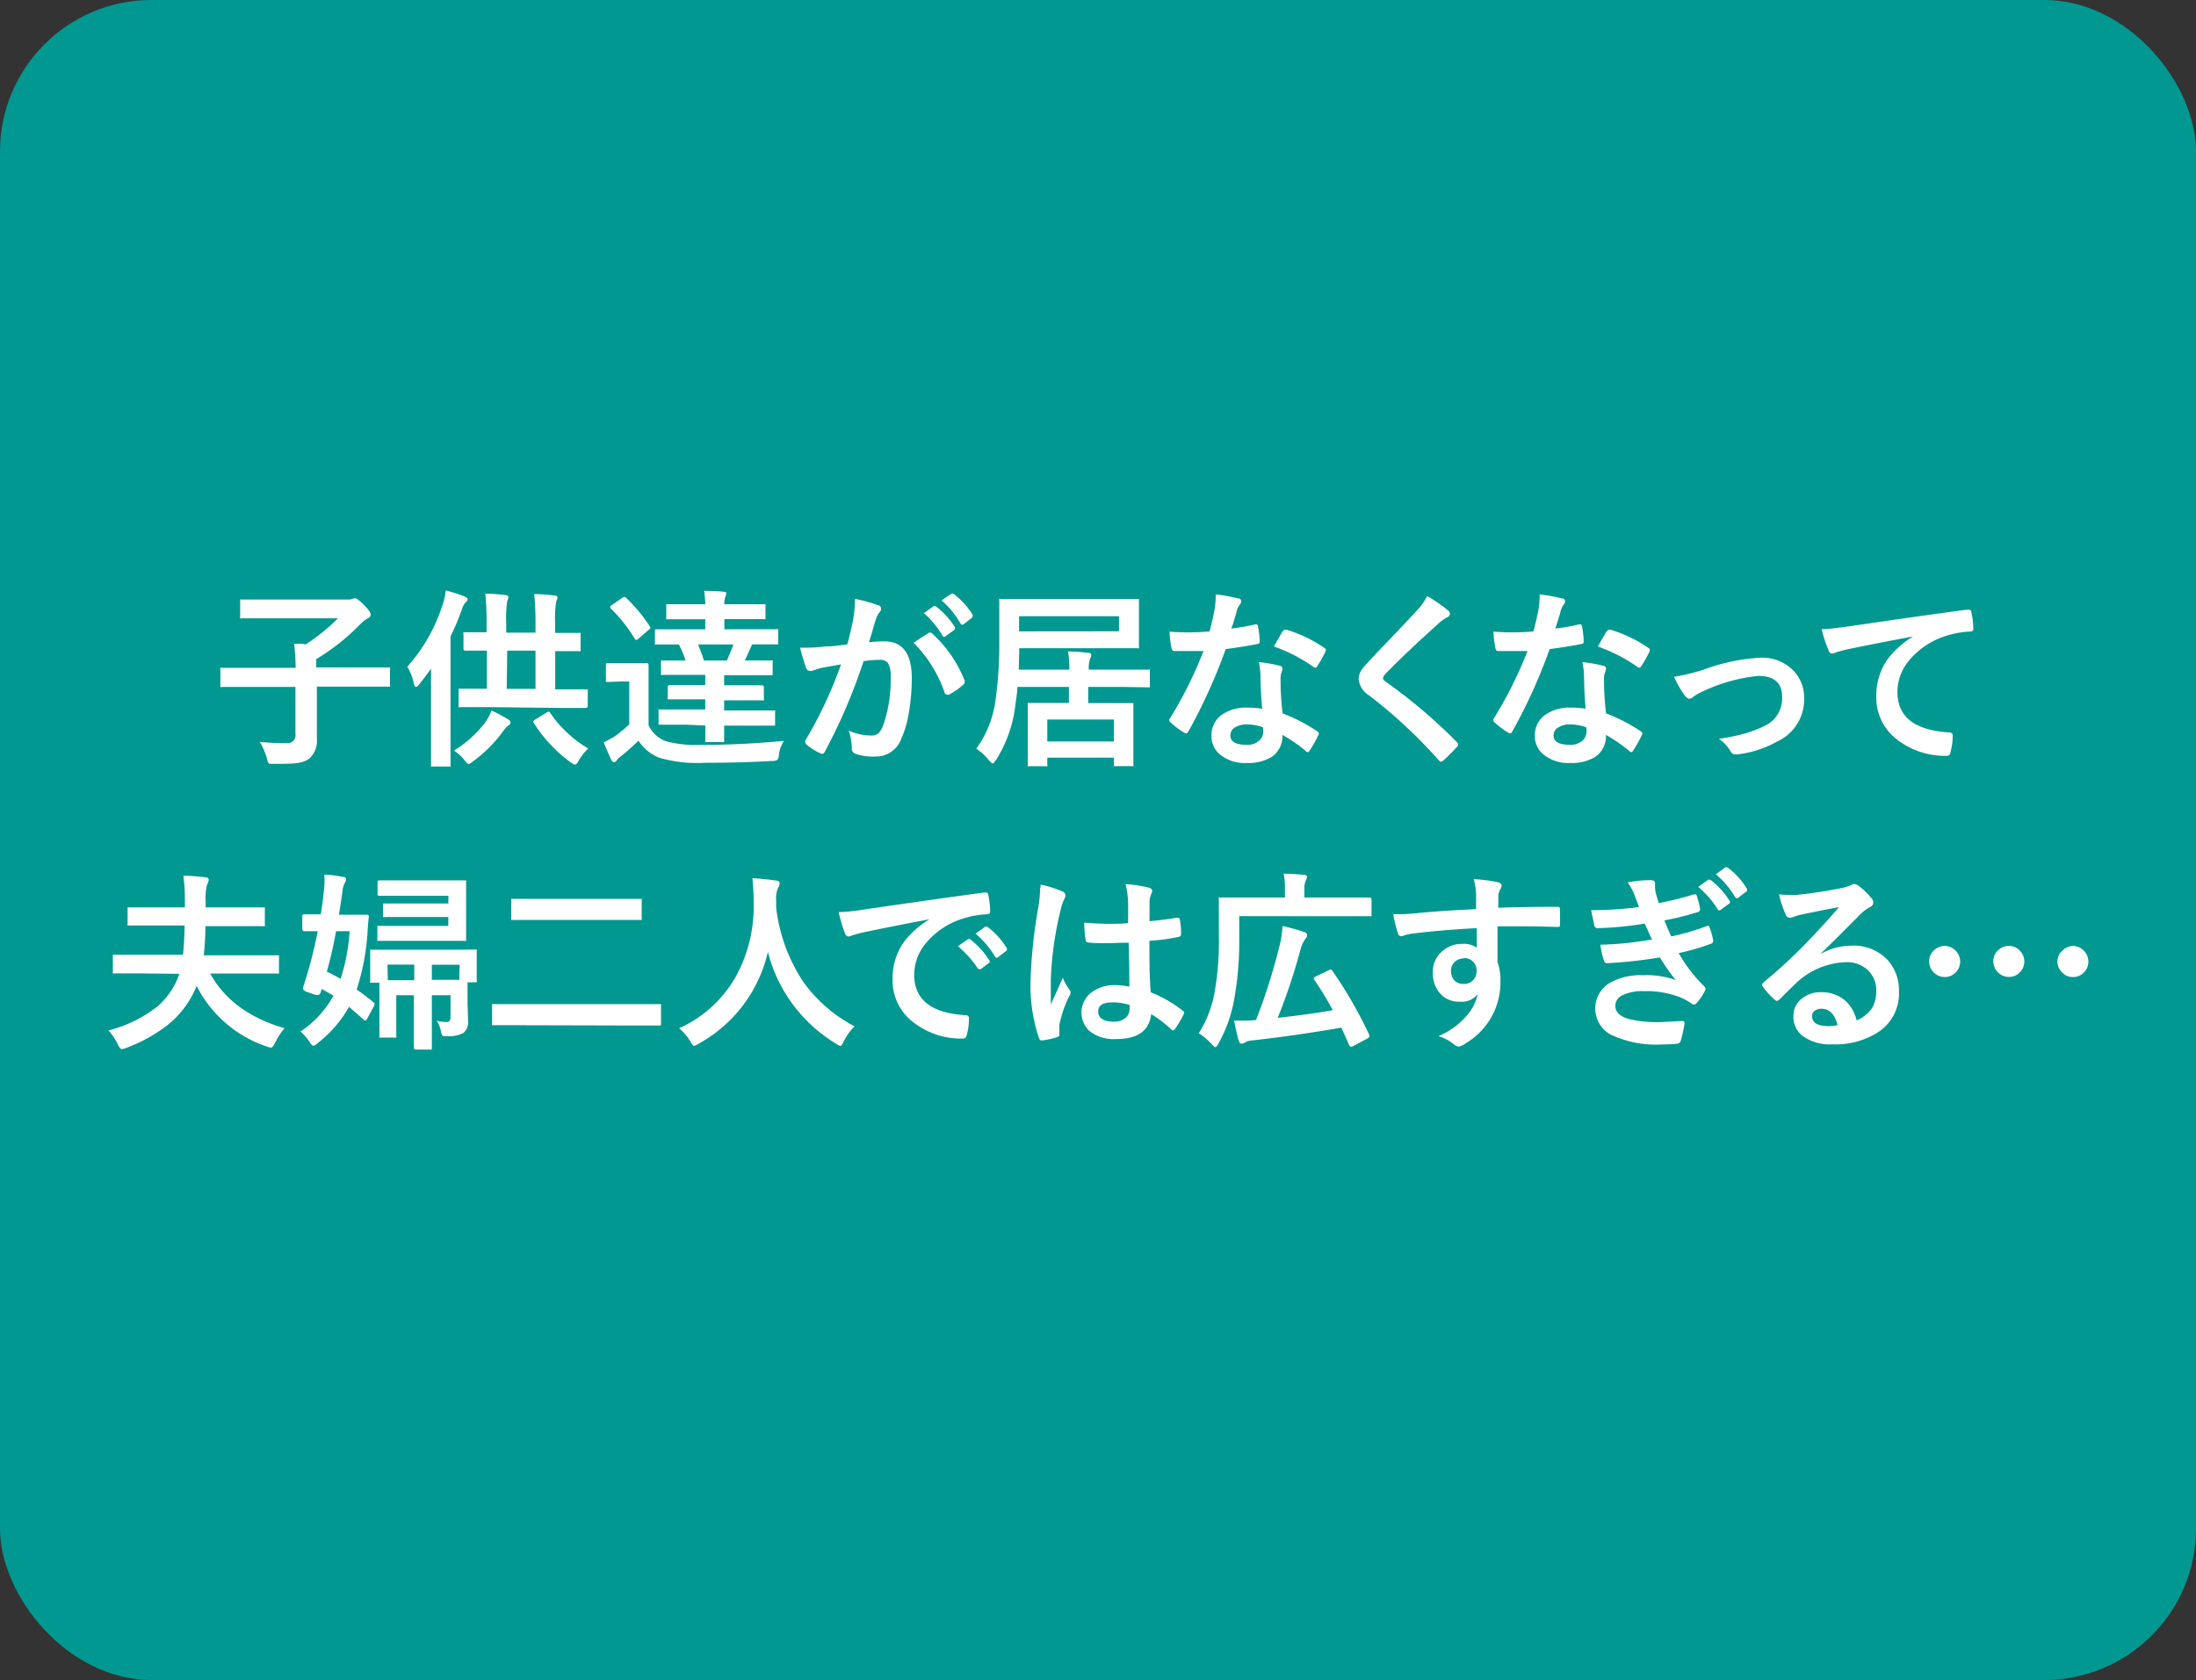 <svg xmlns="http://www.w3.org/2000/svg" viewBox="0 0 217.34 166.31"><rect x="0" y="0" width="217.34" height="166.31" fill="#333333" stroke="none"/><defs><style>.cls-1{fill:#009890;}.cls-2{fill:#fff;}</style></defs><title>アセット 23</title><g id="レイヤー_2" data-name="レイヤー 2"><g id="文字"><rect class="cls-1" width="217.34" height="166.31" rx="15"/><path class="cls-2" d="M24.39,68l-2.39,0a.3.3,0,0,1-.19,0,.29.29,0,0,1,0-.17V66.29a.29.29,0,0,1,0-.18.31.31,0,0,1,.18,0l2.39,0h4.88a21.61,21.61,0,0,0-.15-2.38,2.43,2.43,0,0,0,.37,0c.34,0,.6,0,.76.07a19.36,19.36,0,0,0,3.21-2.59H26.57l-2.63,0a.29.29,0,0,1-.17,0,.32.32,0,0,1,0-.17v-1.5c0-.11,0-.17,0-.19a.28.28,0,0,1,.16,0l2.63,0h8a1.13,1.13,0,0,0,.33-.07.86.86,0,0,1,.25-.06c.13,0,.41.2.83.61s.71.79.71,1-.11.3-.33.41a4.07,4.07,0,0,0-.81.67,21.53,21.53,0,0,1-4.24,3.34v.82h4.73l2.39,0c.1,0,.16,0,.18,0a.29.29,0,0,1,0,.17v1.56a.25.25,0,0,1,0,.17s-.07,0-.17,0l-2.39,0H31.36v2.16l0,3a2.34,2.34,0,0,1-.79,2,2.74,2.74,0,0,1-1.26.42c-.45.05-1.17.07-2.18.07-.31,0-.5,0-.55-.08a1.31,1.31,0,0,1-.17-.5,7.13,7.13,0,0,0-.7-1.6,25.64,25.64,0,0,0,2.64.13.8.8,0,0,0,.89-.92V68Z"/><path class="cls-2" d="M40.31,66a16.75,16.75,0,0,0,3.52-6.22,5.18,5.18,0,0,0,.28-1.33,15,15,0,0,1,1.86.59c.22.1.32.19.32.27s-.07.22-.23.34a2,2,0,0,0-.37.76A25.31,25.31,0,0,1,44.59,63v9.81l0,2.88a.38.38,0,0,1,0,.19.32.32,0,0,1-.17,0H42.83a.25.25,0,0,1-.17,0,.36.36,0,0,1,0-.18l0-2.88V68.44c0-1,0-1.73,0-2.25-.43.61-.83,1.13-1.17,1.56-.13.17-.24.25-.33.25s-.15-.11-.2-.32A5.17,5.17,0,0,0,40.31,66Zm4.62,8.3A11.38,11.38,0,0,0,48,71.55a5.79,5.79,0,0,0,.65-1.21,14,14,0,0,1,1.67.89.37.37,0,0,1,.21.31c0,.1-.09.21-.27.32a2.54,2.54,0,0,0-.47.53,13.59,13.59,0,0,1-3,3,1.19,1.19,0,0,1-.41.25q-.1,0-.39-.36A4,4,0,0,0,44.93,74.31ZM48.21,70l-2.62,0a.4.4,0,0,1-.2,0,.4.4,0,0,1,0-.15v-1.5c0-.1,0-.15,0-.17a.38.38,0,0,1,.19,0l2.61,0V64.41l-1.64,0h-.47c-.14,0-.21-.06-.21-.19V62.8a.45.45,0,0,1,0-.21.36.36,0,0,1,.18,0l2.11,0v-.93a27.93,27.93,0,0,0-.13-2.89c.74,0,1.41.07,2,.14.19,0,.29.09.29.22a1.42,1.42,0,0,1-.12.38,11,11,0,0,0-.1,2.12v1H53v-.93a27.64,27.64,0,0,0-.13-2.89c.73,0,1.4.07,2,.14.2,0,.31.09.31.2a1.11,1.11,0,0,1-.13.38,10.77,10.77,0,0,0-.11,2.12v1l2.32,0c.11,0,.18,0,.2,0a.38.38,0,0,1,0,.19v1.46a.24.24,0,0,1,0,.16.38.38,0,0,1-.19,0l-2.32,0v3.78h.42l2.63,0c.1,0,.15,0,.17,0a.28.28,0,0,1,0,.16v1.5c0,.12-.07.18-.2.18l-2.63,0Zm1.94-1.81H53V64.41h-2.8Zm8.07,5.91a4.92,4.92,0,0,0-.94,1.19c-.14.27-.27.4-.38.4a1.38,1.38,0,0,1-.46-.25,14.18,14.18,0,0,1-3.61-3.87.29.29,0,0,1-.06-.15s.08-.12.23-.21l1.09-.67a.52.52,0,0,1,.21-.09c.05,0,.11,0,.17.15A11.85,11.85,0,0,0,58.22,74.1Z"/><path class="cls-2" d="M77.59,73.34a3.28,3.28,0,0,0-.5,1.35c0,.32-.11.5-.18.55a1.14,1.14,0,0,1-.53.09c-2,.12-4.23.18-6.65.18a13.36,13.36,0,0,1-4.48-.5,4.36,4.36,0,0,1-2.06-1.69,21.27,21.27,0,0,1-1.73,1.54,2,2,0,0,0-.42.4.35.35,0,0,1-.28.19c-.08,0-.17-.08-.27-.25-.2-.39-.44-1-.74-1.71a11.93,11.93,0,0,0,1.08-.59,12.29,12.29,0,0,0,1.45-1.2V67.46H61.5l-1.33.05c-.11,0-.18,0-.2-.05a.31.31,0,0,1,0-.18V65.83c0-.1,0-.16.05-.18a.53.53,0,0,1,.18,0l1.33,0h1.07l1.41,0c.12,0,.18.06.18.2l0,1.83V71.8a3.07,3.07,0,0,0,1.73,1.58,11.76,11.76,0,0,0,3.52.36Q73.35,73.74,77.59,73.34ZM61.92,59.14A15.69,15.69,0,0,1,64.31,62a.33.33,0,0,1,.07.15c0,.06-.06.12-.18.2l-1,.87a.62.62,0,0,1-.23.13c-.06,0-.11-.05-.17-.15a14.91,14.91,0,0,0-2.34-2.95.28.28,0,0,1-.08-.15c0-.06.06-.12.17-.2l1-.69a.5.5,0,0,1,.24-.11A.27.27,0,0,1,61.92,59.14Zm6,12.6-2.57,0c-.1,0-.16,0-.17,0a.29.29,0,0,1,0-.17V70.41a.31.31,0,0,1,0-.18.32.32,0,0,1,.17,0l2.57,0H69.8v-1H68.69l-2.42,0c-.1,0-.16,0-.18,0a.29.29,0,0,1,0-.17V68c0-.13.07-.19.21-.19l2.42,0H69.8v-1H68.15l-2.54,0a.27.27,0,0,1-.19,0,.53.53,0,0,1,0-.18V65.56c0-.1,0-.16,0-.17a.36.36,0,0,1,.18,0l2.25,0a10.13,10.13,0,0,0-.66-1.59c-.64,0-1.21,0-1.7,0H65a.29.29,0,0,1-.18,0,.32.32,0,0,1,0-.17V62.48c0-.1,0-.16,0-.18a.49.49,0,0,1,.17,0l2.62,0H69.8v-1H68.59l-2.47,0c-.1,0-.16,0-.18,0s0-.08,0-.17V60a.31.31,0,0,1,0-.18.32.32,0,0,1,.17,0l2.47,0H69.8a9.64,9.64,0,0,0-.11-1.33c1,0,1.66.06,1.94.09s.25.09.25.2a2.25,2.25,0,0,1-.09.31,1.93,1.93,0,0,0-.1.73h1.44l2.43,0c.11,0,.18,0,.2,0a.27.27,0,0,1,0,.17v1.12c0,.1,0,.16,0,.18a.38.38,0,0,1-.19,0l-2.43,0H71.69v1h2.53l2.62,0a.34.34,0,0,1,.18,0,.32.32,0,0,1,0,.17v1.15c0,.1,0,.16,0,.18s-.07,0-.16,0l-2.4,0a2.21,2.21,0,0,0-.15.27c-.11.27-.31.71-.59,1.32h0l2.57,0a.31.31,0,0,1,.18,0,.32.32,0,0,1,0,.17v1.09c0,.11,0,.18,0,.2a.29.29,0,0,1-.17,0l-2.57,0H71.67v1H73l2.4,0c.13,0,.2.06.2.19v1.12a.31.31,0,0,1,0,.18.32.32,0,0,1-.17,0l-2.4,0H71.67v1h2.26l2.58,0c.11,0,.18,0,.2,0a.29.29,0,0,1,0,.17v1.16c0,.1,0,.15,0,.17s-.08,0-.19,0l-2.58,0H71.67l0,1.43a.15.15,0,0,1-.2.2H70c-.11,0-.17,0-.19,0a.32.32,0,0,1,0-.17s0-.17,0-.47,0-.63,0-1Zm4.69-7.94H69.09c.23.56.42,1.09.58,1.59h2.27C72.18,64.84,72.4,64.31,72.58,63.8Z"/><path class="cls-2" d="M83.86,63.78c.19-.69.38-1.48.57-2.39a12.6,12.6,0,0,0,.19-2.11,17.93,17.93,0,0,1,2.27.62.37.37,0,0,1,.31.38.39.39,0,0,1-.13.29,2.72,2.72,0,0,0-.38.72c-.09.29-.21.69-.36,1.21s-.25.83-.33,1.08a12,12,0,0,1,1.53-.09q2.72,0,2.71,3.67a20.07,20.07,0,0,1-.3,3.44,9.89,9.89,0,0,1-.73,2.51,2.66,2.66,0,0,1-2.56,1.78,5.1,5.1,0,0,1-2-.28.53.53,0,0,1-.35-.53A5.86,5.86,0,0,0,84,72.32a5.29,5.29,0,0,0,2.19.49,1.11,1.11,0,0,0,.77-.24,2.29,2.29,0,0,0,.45-.77,13.6,13.6,0,0,0,.74-4.74,2.72,2.72,0,0,0-.26-1.42,1,1,0,0,0-.83-.32,11.7,11.7,0,0,0-1.59.13,55.56,55.56,0,0,1-3.82,8.93c-.07.16-.16.24-.28.24a.55.55,0,0,1-.22-.07,5.41,5.41,0,0,1-1.31-.83.43.43,0,0,1-.15-.28.36.36,0,0,1,.07-.22,42.71,42.71,0,0,0,3.48-7.45l-1.85.33a6.51,6.51,0,0,0-1,.31.74.74,0,0,1-.23,0,.39.39,0,0,1-.38-.29,18.31,18.31,0,0,1-.59-2c.7,0,1.53,0,2.51-.13C82.3,64,83.05,63.9,83.86,63.78Zm6.56-.15c.71-.48,1.22-.81,1.53-1a.24.24,0,0,1,.13,0,.32.32,0,0,1,.23.13,12.44,12.44,0,0,1,3.16,4.62.41.41,0,0,1,0,.17.29.29,0,0,1-.12.21,6.22,6.22,0,0,1-1.43,1,.45.45,0,0,1-.19,0,.24.24,0,0,1-.24-.2A13,13,0,0,0,90.42,63.63Zm1-2.92,1-.71a.19.19,0,0,1,.11,0,.29.29,0,0,1,.17.08,8.25,8.25,0,0,1,1.81,2,.3.3,0,0,1,0,.14c0,.06,0,.11-.11.17l-.8.58a.21.21,0,0,1-.14.07c-.07,0-.12,0-.18-.12A9.54,9.54,0,0,0,91.46,60.71Zm1.75-1.26,1-.69a.28.28,0,0,1,.12,0,.31.31,0,0,1,.17.09,7.62,7.62,0,0,1,1.8,2,.37.37,0,0,1,0,.15.26.26,0,0,1-.11.19l-.76.59a.25.25,0,0,1-.15.07.21.21,0,0,1-.17-.12A9.37,9.37,0,0,0,93.21,59.45Z"/><path class="cls-2" d="M100.83,66.29h5a9.3,9.3,0,0,0-.13-1.8,14.76,14.76,0,0,1,2,.14c.2,0,.31.1.31.22a.92.92,0,0,1-.12.36,2.7,2.7,0,0,0-.13,1.08H111l2.62,0a.31.31,0,0,1,.18,0,.32.32,0,0,1,0,.17v1.41a.29.29,0,0,1,0,.17.34.34,0,0,1-.18,0L111,68h-3.3V69.6h1.76l2.52,0c.1,0,.16,0,.19,0a.29.29,0,0,1,0,.17l0,1.57v1.43l0,2.88a.33.33,0,0,1,0,.19.34.34,0,0,1-.18,0h-1.57c-.1,0-.16,0-.18,0a.36.36,0,0,1,0-.18V75h-6.59v.67a.31.31,0,0,1,0,.18.36.36,0,0,1-.18,0H101.9a.29.29,0,0,1-.18,0,.54.54,0,0,1,0-.17l0-2.89V71.57l0-1.8a.31.31,0,0,1,0-.18.32.32,0,0,1,.17,0l2.53,0h1.37V68h-5.1c0,.51-.13,1.28-.27,2.34A13,13,0,0,1,98.6,75.2c-.18.25-.29.38-.35.38s-.18-.11-.38-.32a5,5,0,0,0-1.25-1.14,10.48,10.48,0,0,0,1.87-4.54,40.19,40.19,0,0,0,.41-6.1l0-4a.31.31,0,0,1,0-.18.32.32,0,0,1,.17,0l2.63,0h8.23l2.6,0a.35.35,0,0,1,.19,0,.32.32,0,0,1,0,.17l0,1.48v1.58l0,1.46a.29.29,0,0,1,0,.18.34.34,0,0,1-.18,0l-2.6,0h-9.07v.4C100.86,65,100.85,65.56,100.83,66.29Zm9.92-3.8V61h-9.89v1.5Zm-7.1,8.74V73.4h6.59V71.23Z"/><path class="cls-2" d="M121.86,62.22a19,19,0,0,0,2.36-.41l.14,0c.07,0,.12.06.14.18a8.92,8.92,0,0,1,.18,1.54c0,.13-.08.21-.24.22-.65.14-1.7.31-3.13.51a54.86,54.86,0,0,1-3.7,8.16c-.08.12-.15.18-.22.18a.61.61,0,0,1-.22-.09,7.79,7.79,0,0,1-1.32-1,.31.31,0,0,1-.13-.21.36.36,0,0,1,.1-.23,41,41,0,0,0,3.29-6.62c-.48,0-1.12,0-1.9,0l-1,0c-.14,0-.23-.11-.27-.31a11.17,11.17,0,0,1-.19-1.61c.69.05,1.28.07,1.77.07q1.09,0,2.19-.09c.16-.59.33-1.3.49-2.13a8.76,8.76,0,0,0,.12-1.54,17,17,0,0,1,2.22.4c.2,0,.3.13.3.28a.5.5,0,0,1-.16.36,2.3,2.3,0,0,0-.31.71c0,.1-.11.38-.23.82S121.93,62,121.86,62.22Zm3.06,7.94c-.09-.93-.15-2-.17-3.26a7.25,7.25,0,0,0-.16-1.35,12.39,12.39,0,0,1,2.07.36.29.29,0,0,1,.27.3,2.56,2.56,0,0,1-.11.4,1.71,1.71,0,0,0-.08.57,2,2,0,0,0,0,.21,27.49,27.49,0,0,0,.2,3.23,16.72,16.72,0,0,1,3.42,1.77c.11.08.17.15.17.22a.42.42,0,0,1-.06.18,12.81,12.81,0,0,1-.87,1.54.23.23,0,0,1-.18.13.33.33,0,0,1-.18-.11,15,15,0,0,0-2.32-1.6,2.45,2.45,0,0,1-1.08,2.19,4.43,4.43,0,0,1-2.44.59,3.91,3.91,0,0,1-2.66-.84,2.34,2.34,0,0,1-.84-1.86,2.44,2.44,0,0,1,1.07-2.1,4.12,4.12,0,0,1,2.44-.68A10.48,10.48,0,0,1,124.92,70.16ZM125,72a4.83,4.83,0,0,0-1.54-.29,2.23,2.23,0,0,0-1.27.32.92.92,0,0,0-.42.79c0,.6.53.91,1.61.91a1.74,1.74,0,0,0,1.26-.43,1.19,1.19,0,0,0,.38-.92A1.85,1.85,0,0,0,125,72ZM126.08,64c.52-.92.8-1.42.85-1.48s.15-.18.23-.18a.41.41,0,0,1,.17,0,13.2,13.2,0,0,1,3.73,1.79c.11.07.17.14.17.2a.46.46,0,0,1-.08.23,9.49,9.49,0,0,1-.8,1.41c0,.09-.11.13-.17.13a.29.29,0,0,1-.17-.07A16,16,0,0,0,126.08,64Z"/><path class="cls-2" d="M141.24,59a15.25,15.25,0,0,1,2.1,1.45.37.37,0,0,1-.12.66,4.32,4.32,0,0,0-.91.67q-3.12,2.8-5.19,4.93a1.11,1.11,0,0,0-.25.42c0,.1.09.21.25.34a51.84,51.84,0,0,1,7.07,6,.45.45,0,0,1,.13.25.33.33,0,0,1-.13.22,18.22,18.22,0,0,1-1.31,1.32.55.55,0,0,1-.26.15c-.06,0-.14-.06-.24-.17a49.25,49.25,0,0,0-6.91-6.42,2.11,2.11,0,0,1-1-1.6,1.58,1.58,0,0,1,.28-.89,6.49,6.49,0,0,1,.65-.78c.49-.52,1.34-1.43,2.57-2.71.95-1,1.7-1.78,2.26-2.4A5.63,5.63,0,0,0,141.24,59Z"/><path class="cls-2" d="M153.93,62.22a19.32,19.32,0,0,0,2.36-.41l.14,0c.07,0,.12.06.14.18a9,9,0,0,1,.17,1.54c0,.13-.07.21-.23.22-.66.14-1.7.31-3.14.51a53.85,53.85,0,0,1-3.7,8.16q-.1.18-.21.18a.55.55,0,0,1-.22-.09,7.79,7.79,0,0,1-1.32-1,.28.28,0,0,1-.13-.21.4.4,0,0,1,.09-.23,41.13,41.13,0,0,0,3.3-6.62c-.49,0-1.12,0-1.91,0l-1,0c-.15,0-.24-.11-.27-.31a9.87,9.87,0,0,1-.19-1.61c.69.05,1.28.07,1.76.07q1.11,0,2.19-.09c.17-.59.33-1.3.5-2.13a8.76,8.76,0,0,0,.12-1.54,17.09,17.09,0,0,1,2.21.4c.21,0,.31.13.31.28a.51.51,0,0,1-.17.36,2.33,2.33,0,0,0-.3.71c0,.1-.11.38-.24.82S154,62,153.93,62.22Zm3,7.94c-.08-.93-.14-2-.16-3.26a7.25,7.25,0,0,0-.16-1.35,12.39,12.39,0,0,1,2.07.36.29.29,0,0,1,.27.3,2.56,2.56,0,0,1-.11.4,1.7,1.7,0,0,0-.09.57,2,2,0,0,0,0,.21,29.84,29.84,0,0,0,.2,3.23,16.57,16.57,0,0,1,3.43,1.77c.11.08.17.15.17.22a.42.42,0,0,1-.06.18,14.34,14.34,0,0,1-.87,1.54c-.06.08-.12.13-.18.13a.3.3,0,0,1-.18-.11,15.5,15.5,0,0,0-2.32-1.6,2.45,2.45,0,0,1-1.08,2.19,4.46,4.46,0,0,1-2.45.59,3.9,3.9,0,0,1-2.65-.84,2.31,2.31,0,0,1-.85-1.86,2.42,2.42,0,0,1,1.08-2.1,4.1,4.1,0,0,1,2.44-.68A10.34,10.34,0,0,1,157,70.16ZM157,72a4.89,4.89,0,0,0-1.55-.29,2.22,2.22,0,0,0-1.26.32.91.91,0,0,0-.43.79c0,.6.54.91,1.62.91a1.75,1.75,0,0,0,1.26-.43,1.23,1.23,0,0,0,.38-.92A3,3,0,0,0,157,72ZM158.14,64c.52-.92.81-1.42.86-1.48s.15-.18.23-.18a.45.45,0,0,1,.17,0,13.33,13.33,0,0,1,3.73,1.79c.11.07.16.14.16.2a.43.43,0,0,1-.07.23,10.48,10.48,0,0,1-.8,1.41c-.06.09-.11.13-.18.13a.27.27,0,0,1-.16-.07A16.26,16.26,0,0,0,158.14,64Z"/><path class="cls-2" d="M165.68,67a21.37,21.37,0,0,0,3-.73,18.61,18.61,0,0,1,5.55-1.16,4.29,4.29,0,0,1,3.28,1.29,3.87,3.87,0,0,1,1.05,2.77,4.59,4.59,0,0,1-2.72,4.26,10.35,10.35,0,0,1-3.92,1.25l-.2,0a.48.48,0,0,1-.43-.29,4.18,4.18,0,0,0-1.16-1.25,21.93,21.93,0,0,0,2.58-.53,13.26,13.26,0,0,0,2-.78A3,3,0,0,0,176.38,69c0-1.39-.79-2.09-2.36-2.09a16.77,16.77,0,0,0-5.38,1.48,6,6,0,0,0-1.06.59.61.61,0,0,1-.38.19c-.14,0-.3-.12-.49-.35A11.48,11.48,0,0,1,165.68,67Z"/><path class="cls-2" d="M180.29,62.28c.67,0,1.68-.13,3-.32q7.66-1.12,11.41-1.61h.11c.17,0,.27.07.29.21a9.41,9.41,0,0,1,.21,1.68c0,.19-.12.28-.36.28a9,9,0,0,0-2.32.42,7.7,7.7,0,0,0-3.78,2.56,4.87,4.87,0,0,0-1.06,3c0,2.45,1.68,3.78,5.06,4,.27,0,.41.1.41.29a6,6,0,0,1-.21,1.63c0,.27-.17.4-.35.4a7.73,7.73,0,0,1-5-1.65,5.19,5.19,0,0,1-2-4.22,6.29,6.29,0,0,1,1.09-3.66A9.08,9.08,0,0,1,189.35,63v0q-3.36.63-6.38,1.25c-.66.16-1.06.26-1.2.31a1.78,1.78,0,0,1-.42.14.38.38,0,0,1-.36-.28A13.56,13.56,0,0,1,180.29,62.28Z"/><path class="cls-2" d="M13.78,96.36l-2.43,0c-.1,0-.17,0-.18,0a.28.28,0,0,1,0-.16V94.69c0-.1,0-.16,0-.18a.29.29,0,0,1,.17,0l2.43,0h4.34c.08-.71.14-1.68.16-2.89H15.42l-2.61,0c-.1,0-.16,0-.18,0a.29.29,0,0,1,0-.17V90c0-.1,0-.16,0-.17a.32.32,0,0,1,.17,0l2.61,0H18.3v-.64a18.87,18.87,0,0,0-.15-2.5c.69,0,1.42.07,2.16.15.23,0,.35.13.35.27a1.93,1.93,0,0,1-.17.47,5.57,5.57,0,0,0-.14,1.61v.64h3.08l2.61,0c.1,0,.16,0,.17,0a.28.28,0,0,1,0,.16v1.51a.31.31,0,0,1,0,.18.34.34,0,0,1-.17,0l-2.61,0h-3.1c0,1-.07,2-.16,2.89H25l2.41,0c.11,0,.18,0,.2,0a.29.29,0,0,1,0,.17V96.2c0,.09,0,.15,0,.17a.36.36,0,0,1-.19,0l-2.41,0H20.8q2.13,3.89,7.36,5.42a6.68,6.68,0,0,0-.94,1.45c-.16.31-.29.47-.38.47a1.6,1.6,0,0,1-.44-.11,12.11,12.11,0,0,1-6.94-6,9.42,9.42,0,0,1-2.77,3.79,15.28,15.28,0,0,1-4.21,2.35,1.31,1.31,0,0,1-.43.11c-.12,0-.25-.15-.38-.45a6.24,6.24,0,0,0-.93-1.39,13.24,13.24,0,0,0,4.81-2.35,7.36,7.36,0,0,0,2.2-3.26Z"/><path class="cls-2" d="M32.1,86.59c.68,0,1.31.12,1.88.22.18,0,.27.11.27.22a.8.8,0,0,1-.14.4,2.15,2.15,0,0,0-.22.86l-.34,2.26h.7l2,0c.17,0,.25,0,.25.17v.06c-.06.55-.1,1-.12,1.4a22.82,22.82,0,0,1-1.08,5.78,19.1,19.1,0,0,1,1.67,1.27.23.23,0,0,1,.11.17.7.7,0,0,1-.09.23l-.64,1.2c-.07.13-.14.19-.19.19a.26.26,0,0,1-.19-.09c-.47-.45-1-.87-1.43-1.26a11.82,11.82,0,0,1-3.1,3.59,1,1,0,0,1-.43.27c-.08,0-.22-.14-.4-.42a5.56,5.56,0,0,0-.87-1A10,10,0,0,0,33,98.57c-.27-.17-.66-.39-1.16-.67l-.11.35c-.06.16-.14.25-.24.25a.82.82,0,0,1-.22,0l-1.05-.36C30.08,98,30,98,30,97.9a.86.86,0,0,1,0-.17,46.42,46.42,0,0,0,1.45-5.55l-1,0H30.1c-.12,0-.18-.08-.18-.22V90.7c0-.13.06-.19.18-.19l1.65,0c.12-.7.21-1.43.29-2.2a10,10,0,0,0,.08-1.21C32.12,87,32.11,86.79,32.1,86.59Zm2.5,5.59H33.26c-.23,1.29-.53,2.64-.91,4,.4.2.86.43,1.36.72A18.88,18.88,0,0,0,34.6,92.18Zm9.57,9c.28,0,.42-.16.42-.47V98.52H42.74v2.92l0,2.29c0,.09,0,.15-.05.17a.53.53,0,0,1-.18,0H41.16c-.13,0-.2-.06-.2-.19l0-2.29V98.52H39.22v2.36l0,1.65a.31.31,0,0,1,0,.18.27.27,0,0,1-.17,0H37.74c-.11,0-.17,0-.19,0a.45.45,0,0,1,0-.17l0-1.74v-2l0-1.52h-.72c-.1,0-.17,0-.19,0s0-.07,0-.16l0-1.63V95l0-.81c0-.1,0-.15,0-.17a.38.38,0,0,1,.19,0l2.53,0h5.14L47,94c.1,0,.16,0,.18,0a.28.28,0,0,1,0,.16l0,.69v.61l0,1.59a.36.36,0,0,1,0,.19s-.09,0-.19,0h-.72c0,.28,0,.84,0,1.69v.34l.06,1.85a1.34,1.34,0,0,1-.45,1.12,3,3,0,0,1-1.56.34h-.27q-.24,0-.3-.12a1.91,1.91,0,0,1-.12-.42,2.51,2.51,0,0,0-.42-1C43.67,101.16,44,101.17,44.17,101.17Zm.21-12.5H39.87l-2.32,0c-.12,0-.18-.06-.18-.19V87.35c0-.13.06-.2.18-.2l2.32,0h3.39l2.67,0c.11,0,.18,0,.2,0a.29.29,0,0,1,0,.17l0,1.72v2.19l0,1.71c0,.11,0,.18,0,.2a.38.38,0,0,1-.19,0l-2.67,0H39.53l-2,0c-.1,0-.16,0-.18,0a.31.31,0,0,1,0-.18v-1.1c0-.11,0-.18,0-.2a.29.29,0,0,1,.17,0l2,0h4.85v-.88H40.61l-2.5,0a.38.38,0,0,1-.2,0,.32.32,0,0,1,0-.17v-1c0-.09,0-.15,0-.17a.38.38,0,0,1,.19,0l2.5,0h3.77Zm-6,8.35c.24,0,.82,0,1.73,0H41V95.49H38.35Zm7.11-1.53H42.74V97h2.72Z"/><path class="cls-2" d="M51.28,101.49l-2.4,0c-.1,0-.16,0-.18,0a.28.28,0,0,1,0-.16V99.57c0-.1,0-.15,0-.17a.29.29,0,0,1,.17,0l2.4,0h11.6l2.38,0c.1,0,.16,0,.17,0a.28.28,0,0,1,0,.16v1.76a.15.15,0,0,1-.2.2l-2.38,0Zm2.14-10.42-2.63,0c-.1,0-.17,0-.19,0a.28.28,0,0,1,0-.16V89.15c0-.09,0-.15,0-.17a.34.34,0,0,1,.18,0l2.63,0h7.27l2.65,0c.1,0,.16,0,.18,0a.28.28,0,0,1,0,.16v1.76c0,.1,0,.16,0,.17s-.07,0-.16,0l-2.65,0Z"/><path class="cls-2" d="M84.58,101.6a5.25,5.25,0,0,0-1.07,1.49c-.14.3-.26.45-.34.45a1.17,1.17,0,0,1-.44-.23A14.88,14.88,0,0,1,76,94.23a13.93,13.93,0,0,1-6.87,9.1,1.46,1.46,0,0,1-.44.2c-.09,0-.22-.16-.38-.46a5.43,5.43,0,0,0-1.1-1.28,12.11,12.11,0,0,0,5.82-5.5,14.44,14.44,0,0,0,1.56-6.88c0-1.07-.06-1.9-.13-2.47a22.54,22.54,0,0,1,2.34.23q.36,0,.36.3a1,1,0,0,1-.18.47,2.91,2.91,0,0,0-.16,1.26c0,.15,0,.38,0,.68a16.8,16.8,0,0,0,2.74,7.4A14.51,14.51,0,0,0,84.58,101.6Z"/><path class="cls-2" d="M83,90.29q1,0,3-.33,7.55-1.09,11.41-1.61h.11c.17,0,.27.07.29.21A9.42,9.42,0,0,1,98,90.22c0,.19-.12.29-.36.29a9,9,0,0,0-2.32.42,7.7,7.7,0,0,0-3.78,2.56,4.87,4.87,0,0,0-1.06,3q0,3.68,5,4c.28,0,.42.1.42.29a6,6,0,0,1-.21,1.63c-.05.27-.17.4-.35.4a7.71,7.71,0,0,1-5-1.65,5.19,5.19,0,0,1-2-4.22,6.24,6.24,0,0,1,1.09-3.65A9.1,9.1,0,0,1,92,91v0q-3.42.65-6.38,1.26c-.66.15-1.06.26-1.2.31a2.55,2.55,0,0,1-.42.14.38.38,0,0,1-.36-.28A15.52,15.52,0,0,1,83,90.29Zm11.82,3.37,1-.7a.21.21,0,0,1,.12,0,.26.26,0,0,1,.16.09,7.91,7.91,0,0,1,1.8,2,.22.22,0,0,1,.06.13.19.19,0,0,1-.1.16l-.8.6a.37.37,0,0,1-.16,0,.21.21,0,0,1-.16-.12A10,10,0,0,0,94.79,93.66Zm1.75-1.25.95-.68a.28.28,0,0,1,.12,0,.27.27,0,0,1,.16.08,7.34,7.34,0,0,1,1.81,2,.32.32,0,0,1,.06.17.22.22,0,0,1-.11.17l-.77.6a.24.24,0,0,1-.14.06c-.07,0-.12,0-.18-.12A9.14,9.14,0,0,0,96.54,92.41Z"/><path class="cls-2" d="M103,87.57a11.85,11.85,0,0,1,2.16.68.45.45,0,0,1,.29.38,1.1,1.1,0,0,1-.13.41,4.07,4.07,0,0,0-.34,1A33.9,33.9,0,0,0,104,97c0,1.09,0,1.9,0,2.43.1-.21.3-.67.63-1.38.22-.5.41-.92.55-1.26a6.34,6.34,0,0,0,.67,1.2.45.45,0,0,1,.11.26.65.65,0,0,1-.11.31,11.31,11.31,0,0,0-1,2.89,4.26,4.26,0,0,0,0,.58,4,4,0,0,0,0,.43v0c0,.09-.08.16-.23.21a8.06,8.06,0,0,1-1.42.32l-.15,0c-.09,0-.17-.08-.23-.25a16.23,16.23,0,0,1-.82-5.8,49.29,49.29,0,0,1,.78-7.21,13.86,13.86,0,0,0,.16-1.7A4.33,4.33,0,0,0,103,87.57Zm8.77,10.1c0-1,0-2.49-.07-4.35-.89,0-1.59.05-2.09.05-.68,0-1.29,0-1.82-.06-.21,0-.33-.08-.34-.25a10.36,10.36,0,0,1-.14-1.73c.84.08,1.69.12,2.54.12.59,0,1.19,0,1.8-.07l0-2a9.08,9.08,0,0,0-.25-1.86,13.61,13.61,0,0,1,2.3.35c.23.07.34.18.34.33a1.43,1.43,0,0,1-.11.32,2.44,2.44,0,0,0-.16.67c0,.43,0,1.1,0,2,.85-.07,1.75-.18,2.7-.34l.12,0c.1,0,.16.08.19.24a7.08,7.08,0,0,1,.11,1.36.26.26,0,0,1-.21.29,18.85,18.85,0,0,1-2.92.39c0,1.87,0,3.57.13,5.1a12.51,12.51,0,0,1,3.16,1.82c.1.06.15.13.15.19a.55.55,0,0,1-.06.19,11,11,0,0,1-.87,1.46.23.23,0,0,1-.18.11.24.24,0,0,1-.16-.09,12,12,0,0,0-2-1.52c-.17,1.64-1.32,2.47-3.48,2.47a3.83,3.83,0,0,1-2.64-.81,2.51,2.51,0,0,1,.3-3.87,3.78,3.78,0,0,1,2.26-.66A7.44,7.44,0,0,1,111.75,97.67Zm0,1.81a5.32,5.32,0,0,0-1.65-.25c-1,0-1.43.3-1.43.91s.51,1,1.54,1a1.7,1.7,0,0,0,1.19-.4,1.09,1.09,0,0,0,.37-.83A3.79,3.79,0,0,0,111.8,99.48Z"/><path class="cls-2" d="M122.65,90.69V93a32.19,32.19,0,0,1-.53,6.09,13.92,13.92,0,0,1-1.52,4.2c-.13.25-.23.37-.31.37s-.19-.11-.38-.31a6.28,6.28,0,0,0-1.27-1.07,11.07,11.07,0,0,0,1.56-4,28.82,28.82,0,0,0,.43-5.68l0-3.57a.31.31,0,0,1,0-.18.34.34,0,0,1,.17,0l2.59,0h3.78v-.82a7.58,7.58,0,0,0-.12-1.54c.67,0,1.34.06,2,.11.2,0,.3.09.3.2a.73.73,0,0,1-.11.36,1.69,1.69,0,0,0-.14.81v.88H133l2.55,0c.13,0,.19.07.19.21v1.44c0,.11,0,.18,0,.2a.24.24,0,0,1-.15,0l-2.55,0Zm9.21,5.4a43.81,43.81,0,0,1,3.66,6.35.61.61,0,0,1,0,.16c0,.08-.07.15-.21.22l-1.4.74a.49.49,0,0,1-.2.06c-.08,0-.15-.07-.2-.2-.33-.75-.59-1.32-.76-1.69-2.93.51-5.89.94-8.86,1.27a1.53,1.53,0,0,0-.7.21.62.62,0,0,1-.3.11c-.13,0-.22-.09-.29-.29-.14-.47-.29-1.13-.46-2l.75,0c.45,0,.93,0,1.42-.06a58.39,58.39,0,0,0,2.37-7.52,9.78,9.78,0,0,0,.25-1.78,20.26,20.26,0,0,1,2.11.58c.21.06.32.17.32.32a.56.56,0,0,1-.17.38,3,3,0,0,0-.48,1.06,60.62,60.62,0,0,1-2.25,6.75c2.17-.24,4-.5,5.45-.76A32.23,32.23,0,0,0,130.08,97a.24.24,0,0,1-.06-.14c0-.07.07-.13.21-.2l1.23-.59a.83.83,0,0,1,.25-.09S131.8,96,131.86,96.09Z"/><path class="cls-2" d="M146.09,90c0-.18,0-.47,0-.87s0-.53,0-.71a7.2,7.2,0,0,0-.23-1.39,16,16,0,0,1,2.23.27c.35.06.53.18.53.36a1,1,0,0,1-.17.44,1.82,1.82,0,0,0-.16.55c0,.08,0,.48,0,1.21,1.7-.06,3.64-.09,5.83-.09.12,0,.19,0,.22.06a.43.43,0,0,1,.06.23c0,.24,0,.49,0,.72s0,.48,0,.72-.08.26-.24.26H154q-1.72-.06-3.66-.06h-2.13c0,1.58,0,2.76,0,3.53a5.25,5.25,0,0,1,.29,1.89,7,7,0,0,1-3.39,6.13,1.89,1.89,0,0,1-.74.36,1.09,1.09,0,0,1-.56-.29,4.25,4.25,0,0,0-1.45-.75,7.51,7.51,0,0,0,2.78-2,4.92,4.92,0,0,0,1.12-2.17,2,2,0,0,1-1.78.76,2.46,2.46,0,0,1-2-.87,3,3,0,0,1-.67-2,2.66,2.66,0,0,1,1-2.18,2.83,2.83,0,0,1,1.9-.67,2.19,2.19,0,0,1,1.45.38l0-1.94c-2.75.15-4.94.35-6.58.57a3.85,3.85,0,0,0-.57.14,1.22,1.22,0,0,1-.32.09.34.34,0,0,1-.33-.27,14,14,0,0,1-.47-1.91l.6,0c.19,0,.77,0,1.72-.1S143.18,90.13,146.09,90Zm-1.21,4.88a1.29,1.29,0,0,0-.9.34,1.16,1.16,0,0,0-.37.9,1.32,1.32,0,0,0,.4,1,1.2,1.2,0,0,0,.82.28,1.22,1.22,0,0,0,1.3-1.31,1.16,1.16,0,0,0-.39-.94A1.27,1.27,0,0,0,144.88,94.84Z"/><path class="cls-2" d="M162.21,89.79c-.17-.48-.32-.89-.46-1.23a5.34,5.34,0,0,0-.66-1.21,12.25,12.25,0,0,1,2.3-.22c.28,0,.41.12.41.35l0,.36a3.66,3.66,0,0,0,.07.56c.1.36.2.69.31,1a30.22,30.22,0,0,0,3.44-.86.34.34,0,0,1,.16,0c.07,0,.12,0,.15.14a10.19,10.19,0,0,1,.33,1.27.13.13,0,0,1,0,.06.28.28,0,0,1-.23.28,26.52,26.52,0,0,1-3.3.82c.18.48.41,1,.67,1.59a23.65,23.65,0,0,0,3.46-1,.38.38,0,0,1,.17-.06c.08,0,.14.06.17.17a7.17,7.17,0,0,1,.35,1.25.93.93,0,0,1,0,.14q0,.13-.18.21a21.81,21.81,0,0,1-3.23.94,14.8,14.8,0,0,0,2.51,3.27.4.4,0,0,1,.15.25.57.57,0,0,1-.06.21,5.67,5.67,0,0,1-.78,1.17c-.11.13-.2.19-.3.19a.48.48,0,0,1-.27-.11,5.74,5.74,0,0,0-1.12-.61,9.17,9.17,0,0,0-3.57-.6,4.45,4.45,0,0,0-2.18.43,1.15,1.15,0,0,0-.65,1c0,.63.44,1.07,1.33,1.32a12.1,12.1,0,0,0,3.2.31l2.09-.11c.15,0,.23.06.23.19v.06a13,13,0,0,1-.38,1.72.41.41,0,0,1-.4.29q-.66.06-1.38.06a10.38,10.38,0,0,1-5.2-1,2.95,2.95,0,0,1-.07-5.07,6.13,6.13,0,0,1,3.3-.78,8.58,8.58,0,0,1,3.26.48,21,21,0,0,1-1.57-2.24,46.82,46.82,0,0,1-5.21.57.33.33,0,0,1-.34-.27,9.51,9.51,0,0,1-.34-1.56A33.25,33.25,0,0,0,163.5,93c-.07-.14-.19-.41-.36-.78s-.29-.63-.37-.79a33.66,33.66,0,0,1-4.61.45.34.34,0,0,1-.38-.27c0-.15-.14-.65-.3-1.51A35.32,35.32,0,0,0,162.21,89.79Zm5.87-2,1-.71a.21.21,0,0,1,.11,0,.34.34,0,0,1,.18.08,8,8,0,0,1,1.8,2,.24.24,0,0,1,.06.14.21.21,0,0,1-.12.17l-.79.58a.25.25,0,0,1-.15.07c-.06,0-.11,0-.17-.12A9.54,9.54,0,0,0,168.08,87.8Zm1.75-1.25.95-.69a.21.21,0,0,1,.12,0,.26.26,0,0,1,.16.09,7.34,7.34,0,0,1,1.81,2,.23.23,0,0,1-.06.34l-.76.58a.21.21,0,0,1-.15.07.21.21,0,0,1-.17-.12A9.12,9.12,0,0,0,169.83,86.55Z"/><path class="cls-2" d="M182,89.8c-1.19.22-2.41.46-3.68.73a5.18,5.18,0,0,0-.79.23,1.18,1.18,0,0,1-.38.09.45.45,0,0,1-.42-.32,10.67,10.67,0,0,1-.66-2,8.28,8.28,0,0,0,1,.06c.25,0,.49,0,.73,0,1.31-.13,2.74-.34,4.32-.65a5.1,5.1,0,0,0,1-.28.89.89,0,0,1,.36-.15.75.75,0,0,1,.43.15,7.39,7.39,0,0,1,1.27,1.21.7.7,0,0,1,.22.47.48.48,0,0,1-.33.45,4.91,4.91,0,0,0-.83.6l-2.16,2.17-1.94,1.91,0,0a6,6,0,0,1,3-.85A4.62,4.62,0,0,1,186.79,95a4.44,4.44,0,0,1,1.15,3.14,4.55,4.55,0,0,1-2,4,7.8,7.8,0,0,1-4.6,1.24,4.53,4.53,0,0,1-2.95-.84,2.39,2.39,0,0,1-.89-2,2.09,2.09,0,0,1,.88-1.72,2.83,2.83,0,0,1,1.8-.6,3.59,3.59,0,0,1,2.39.79,3.74,3.74,0,0,1,1.18,2,3.41,3.41,0,0,0,1.53-1.22,3.2,3.2,0,0,0,.41-1.67,2.68,2.68,0,0,0-.94-2.18,3,3,0,0,0-2.05-.69,7.48,7.48,0,0,0-4.86,2q-.36.33-1.65,1.62c-.14.14-.25.21-.32.21s-.17-.06-.29-.17a7.91,7.91,0,0,1-1.12-1.24.25.25,0,0,1-.06-.16.43.43,0,0,1,.16-.28,50.16,50.16,0,0,0,4.5-4.19C180.32,91.72,181.3,90.64,182,89.8Zm-.14,11.69c-.25-1.08-.79-1.63-1.62-1.63a1,1,0,0,0-.68.24.61.61,0,0,0-.22.48q0,1,1.65,1A4.52,4.52,0,0,0,181.84,101.49Z"/><path class="cls-2" d="M192.5,93.64A1.57,1.57,0,0,1,194,95.17a1.54,1.54,0,0,1-.51,1.16,1.47,1.47,0,0,1-1,.39,1.55,1.55,0,0,1-1.56-1.55,1.45,1.45,0,0,1,.52-1.13A1.54,1.54,0,0,1,192.5,93.64Zm6.33,0a1.45,1.45,0,0,1,1.12.52,1.48,1.48,0,0,1,.4,1,1.54,1.54,0,0,1-.51,1.16,1.47,1.47,0,0,1-1,.39,1.55,1.55,0,0,1-1.56-1.55,1.45,1.45,0,0,1,.52-1.13A1.52,1.52,0,0,1,198.83,93.64Zm6.34,0a1.57,1.57,0,0,1,1.52,1.53,1.54,1.54,0,0,1-.51,1.16,1.47,1.47,0,0,1-1,.39,1.49,1.49,0,0,1-1.15-.51,1.52,1.52,0,0,1-.41-1,1.49,1.49,0,0,1,.52-1.13A1.56,1.56,0,0,1,205.17,93.64Z"/></g></g></svg>